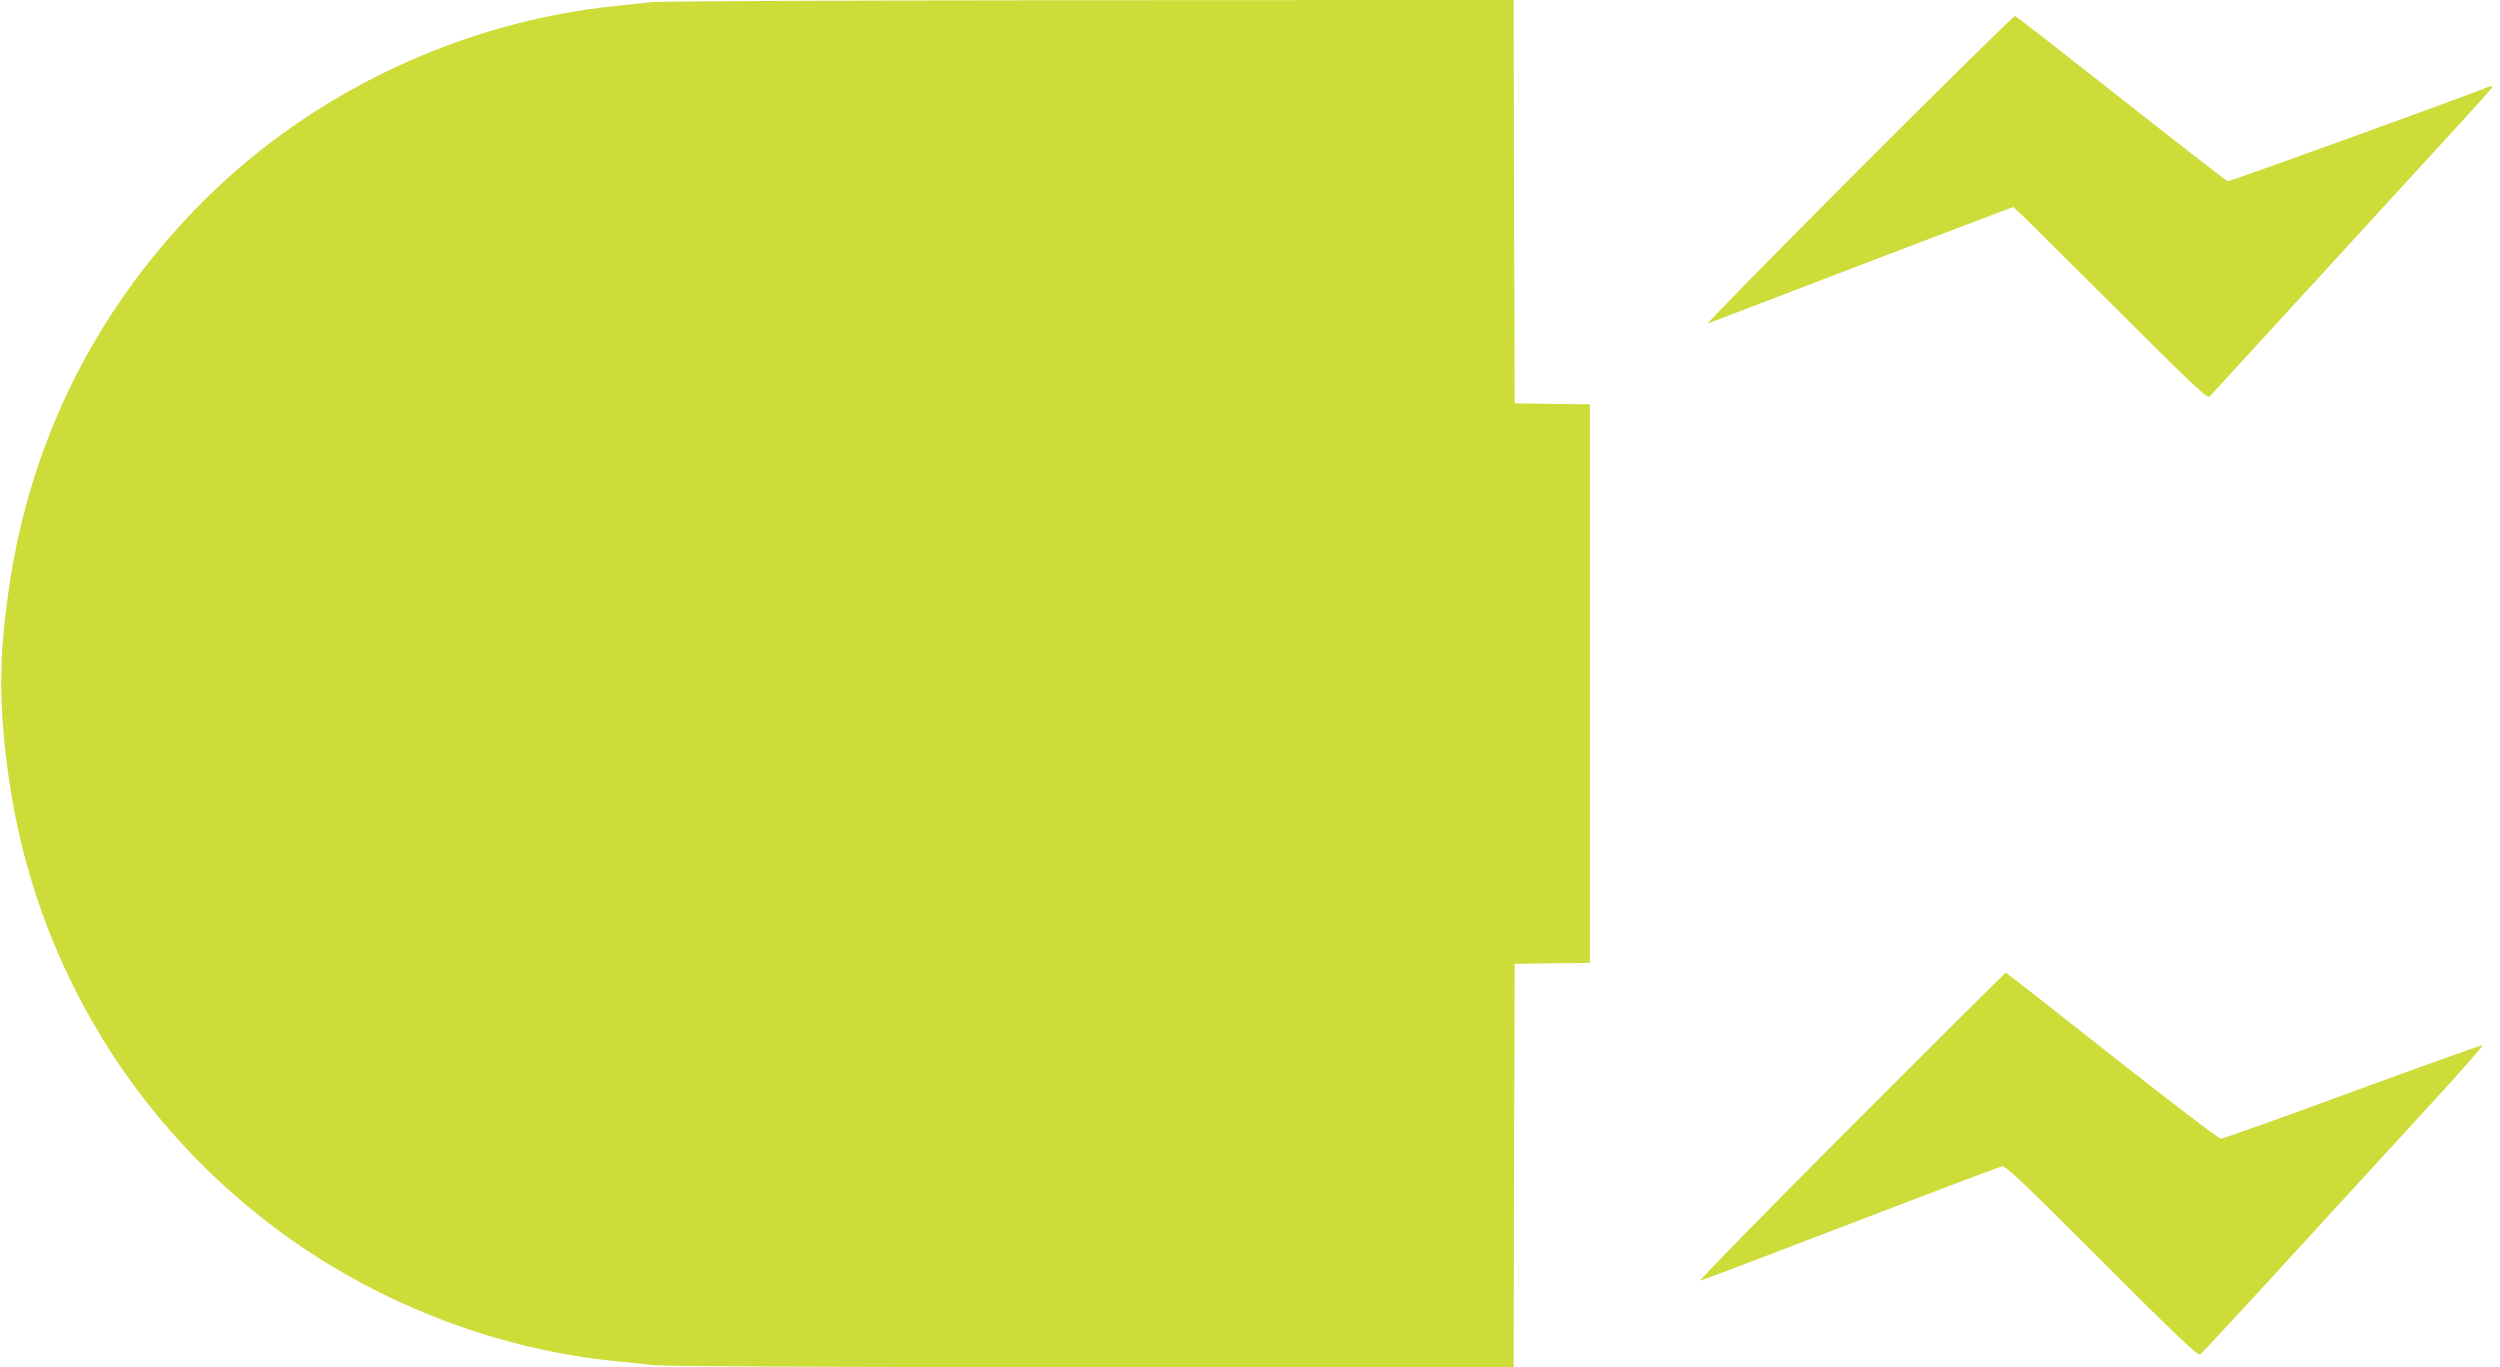 <?xml version="1.0" standalone="no"?>
<!DOCTYPE svg PUBLIC "-//W3C//DTD SVG 20010904//EN"
 "http://www.w3.org/TR/2001/REC-SVG-20010904/DTD/svg10.dtd">
<svg version="1.0" xmlns="http://www.w3.org/2000/svg"
 width="1280pt" height="700pt" viewBox="0 0 1280 700"
 preserveAspectRatio="xMidYMid meet">
<g transform="translate(0,700) scale(0.1,-0.1)"
fill="#cddc39" stroke="none">
<path d="M3335 6989 c-38 -4 -119 -13 -180 -19 -784 -80 -1539 -434 -2095
-981 -556 -548 -902 -1230 -1014 -1999 -53 -363 -53 -609 0 -980 136 -948 650
-1790 1432 -2348 488 -348 1080 -572 1672 -631 58 -6 149 -15 202 -21 62 -6
866 -10 2247 -10 l2151 0 2 1032 3 1033 193 3 192 2 0 1430 0 1430 -192 2
-193 3 -3 1033 -2 1032 -2173 -1 c-1194 -1 -2203 -5 -2242 -10z"/>
<path d="M9515 6129 c-434 -435 -781 -788 -770 -785 11 4 366 140 789 302 423
162 771 294 775 294 3 0 227 -222 498 -492 427 -427 495 -491 507 -478 7 8
244 267 527 575 282 308 603 658 713 778 111 120 203 223 205 229 2 7 -3 9
-15 4 -230 -89 -1329 -486 -1338 -484 -7 2 -252 192 -545 423 -293 231 -537
421 -544 423 -7 1 -367 -354 -802 -789z"/>
<path d="M9475 1229 c-435 -435 -781 -789 -770 -786 11 2 358 134 770 292 413
159 761 290 774 293 20 4 94 -66 512 -484 386 -386 492 -487 504 -479 8 6 223
237 477 515 255 278 579 631 720 785 141 154 253 281 248 283 -5 2 -304 -105
-664 -237 -360 -133 -664 -241 -675 -241 -11 0 -260 190 -558 425 -296 233
-540 425 -543 425 -3 0 -361 -356 -795 -791z"/>
</g>
</svg>
